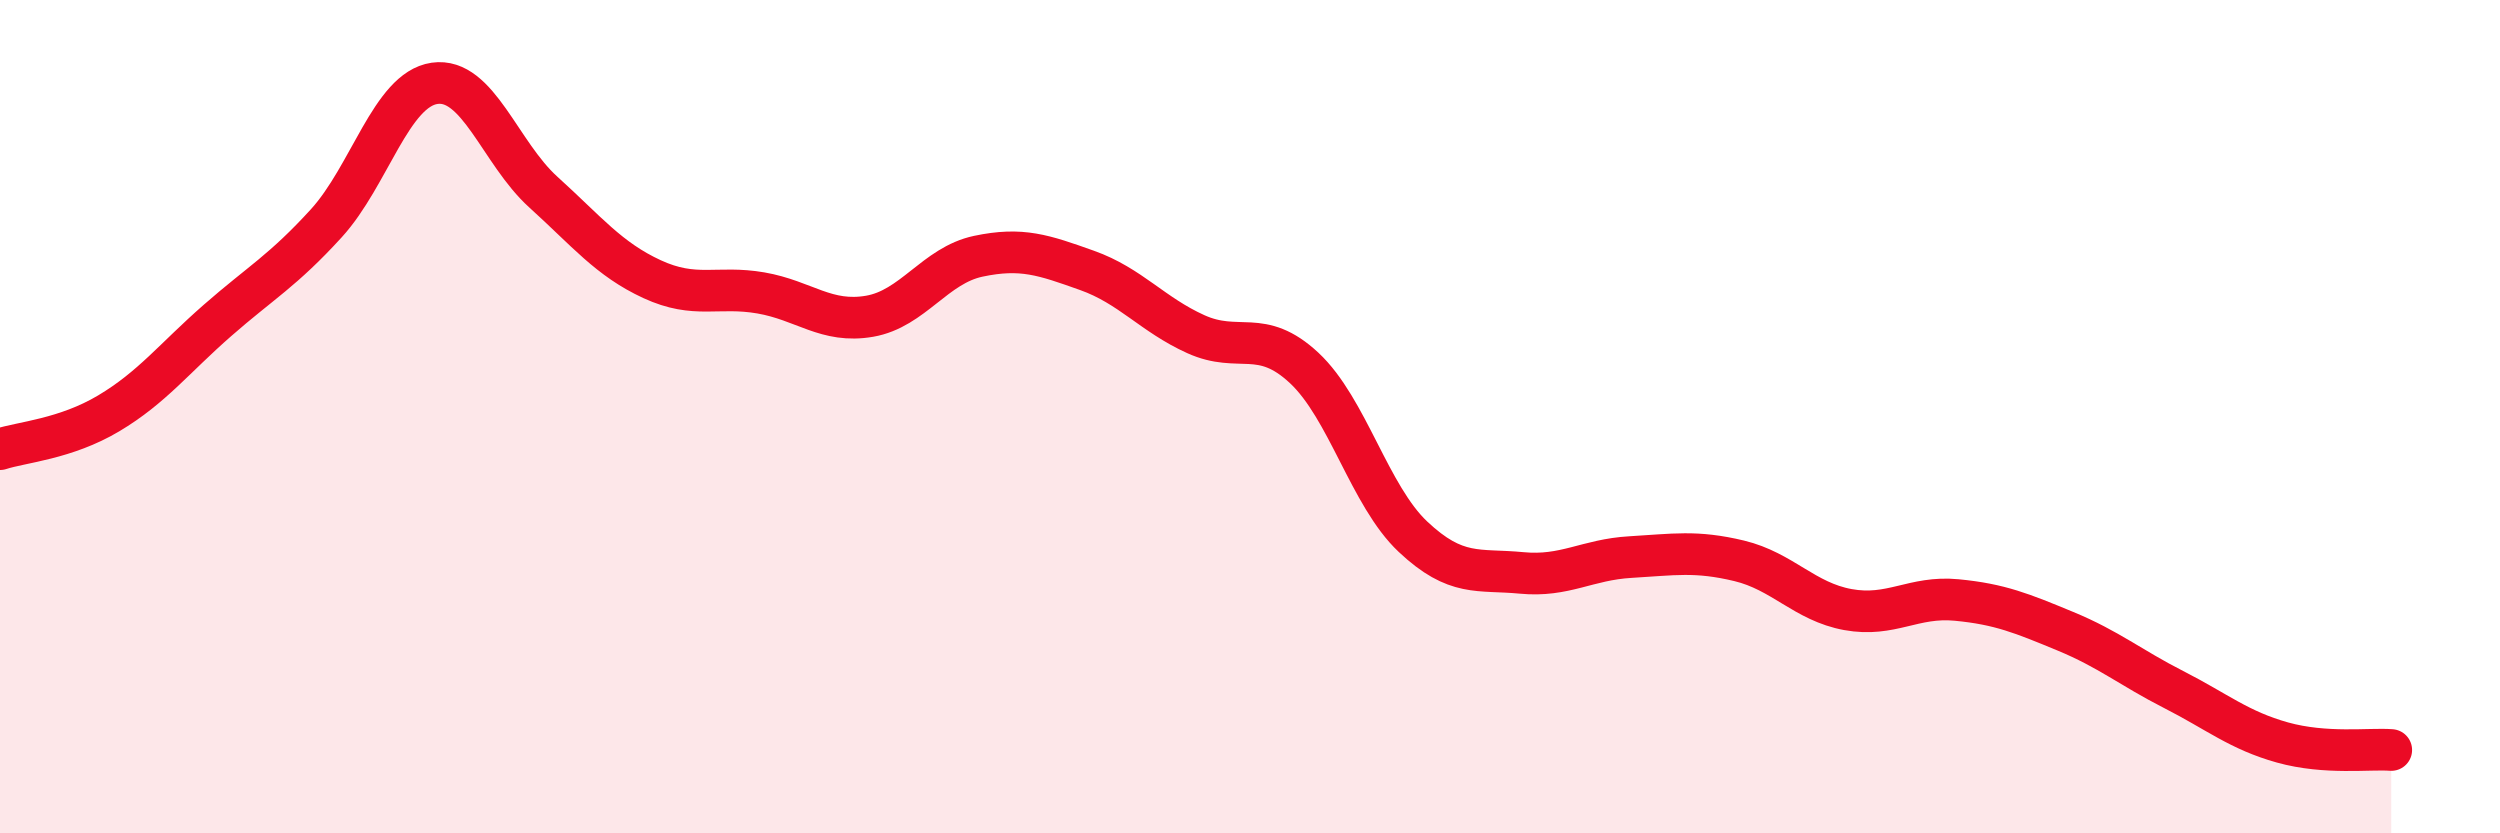 
    <svg width="60" height="20" viewBox="0 0 60 20" xmlns="http://www.w3.org/2000/svg">
      <path
        d="M 0,10.78 C 0.52,10.61 1.57,10.54 2.61,9.92 C 3.65,9.3 4.18,8.6 5.22,7.69 C 6.26,6.78 6.79,6.5 7.83,5.36 C 8.87,4.22 9.39,2.15 10.43,2 C 11.47,1.85 12,3.67 13.04,4.61 C 14.08,5.55 14.61,6.22 15.65,6.7 C 16.69,7.18 17.22,6.85 18.26,7.03 C 19.3,7.21 19.83,7.77 20.87,7.59 C 21.91,7.41 22.44,6.37 23.48,6.15 C 24.52,5.93 25.05,6.12 26.09,6.49 C 27.13,6.86 27.66,7.55 28.7,8.02 C 29.74,8.49 30.26,7.86 31.3,8.83 C 32.34,9.8 32.87,11.9 33.91,12.88 C 34.95,13.86 35.48,13.65 36.52,13.75 C 37.56,13.85 38.09,13.43 39.13,13.37 C 40.17,13.31 40.7,13.21 41.74,13.46 C 42.78,13.71 43.31,14.44 44.35,14.63 C 45.39,14.82 45.92,14.3 46.96,14.4 C 48,14.5 48.53,14.72 49.57,15.15 C 50.61,15.58 51.13,16.02 52.17,16.55 C 53.21,17.08 53.74,17.53 54.78,17.82 C 55.82,18.11 56.87,17.96 57.39,18L57.39 20L0 20Z"
        fill="#EB0A25"
        opacity="0.1"
        stroke-linecap="round"
        stroke-linejoin="round"
      />
      <path
        d="M 0,10.78 C 0.52,10.61 1.57,10.54 2.61,9.92 C 3.65,9.3 4.18,8.6 5.22,7.69 C 6.26,6.78 6.79,6.5 7.83,5.36 C 8.87,4.22 9.39,2.15 10.43,2 C 11.47,1.85 12,3.67 13.04,4.61 C 14.08,5.55 14.61,6.22 15.65,6.7 C 16.69,7.18 17.22,6.85 18.26,7.03 C 19.3,7.21 19.83,7.77 20.87,7.59 C 21.91,7.41 22.44,6.37 23.48,6.15 C 24.52,5.93 25.05,6.12 26.09,6.49 C 27.13,6.86 27.66,7.55 28.7,8.02 C 29.74,8.49 30.26,7.86 31.3,8.83 C 32.34,9.8 32.87,11.9 33.91,12.88 C 34.95,13.86 35.48,13.65 36.52,13.75 C 37.56,13.85 38.09,13.43 39.13,13.37 C 40.17,13.31 40.7,13.21 41.74,13.46 C 42.78,13.71 43.31,14.44 44.35,14.63 C 45.39,14.82 45.92,14.3 46.96,14.4 C 48,14.5 48.53,14.72 49.57,15.15 C 50.61,15.58 51.13,16.02 52.17,16.55 C 53.21,17.08 53.74,17.53 54.78,17.82 C 55.82,18.11 56.87,17.96 57.39,18"
        stroke="#EB0A25"
        stroke-width="1"
        fill="none"
        stroke-linecap="round"
        stroke-linejoin="round"
      />
    </svg>
  